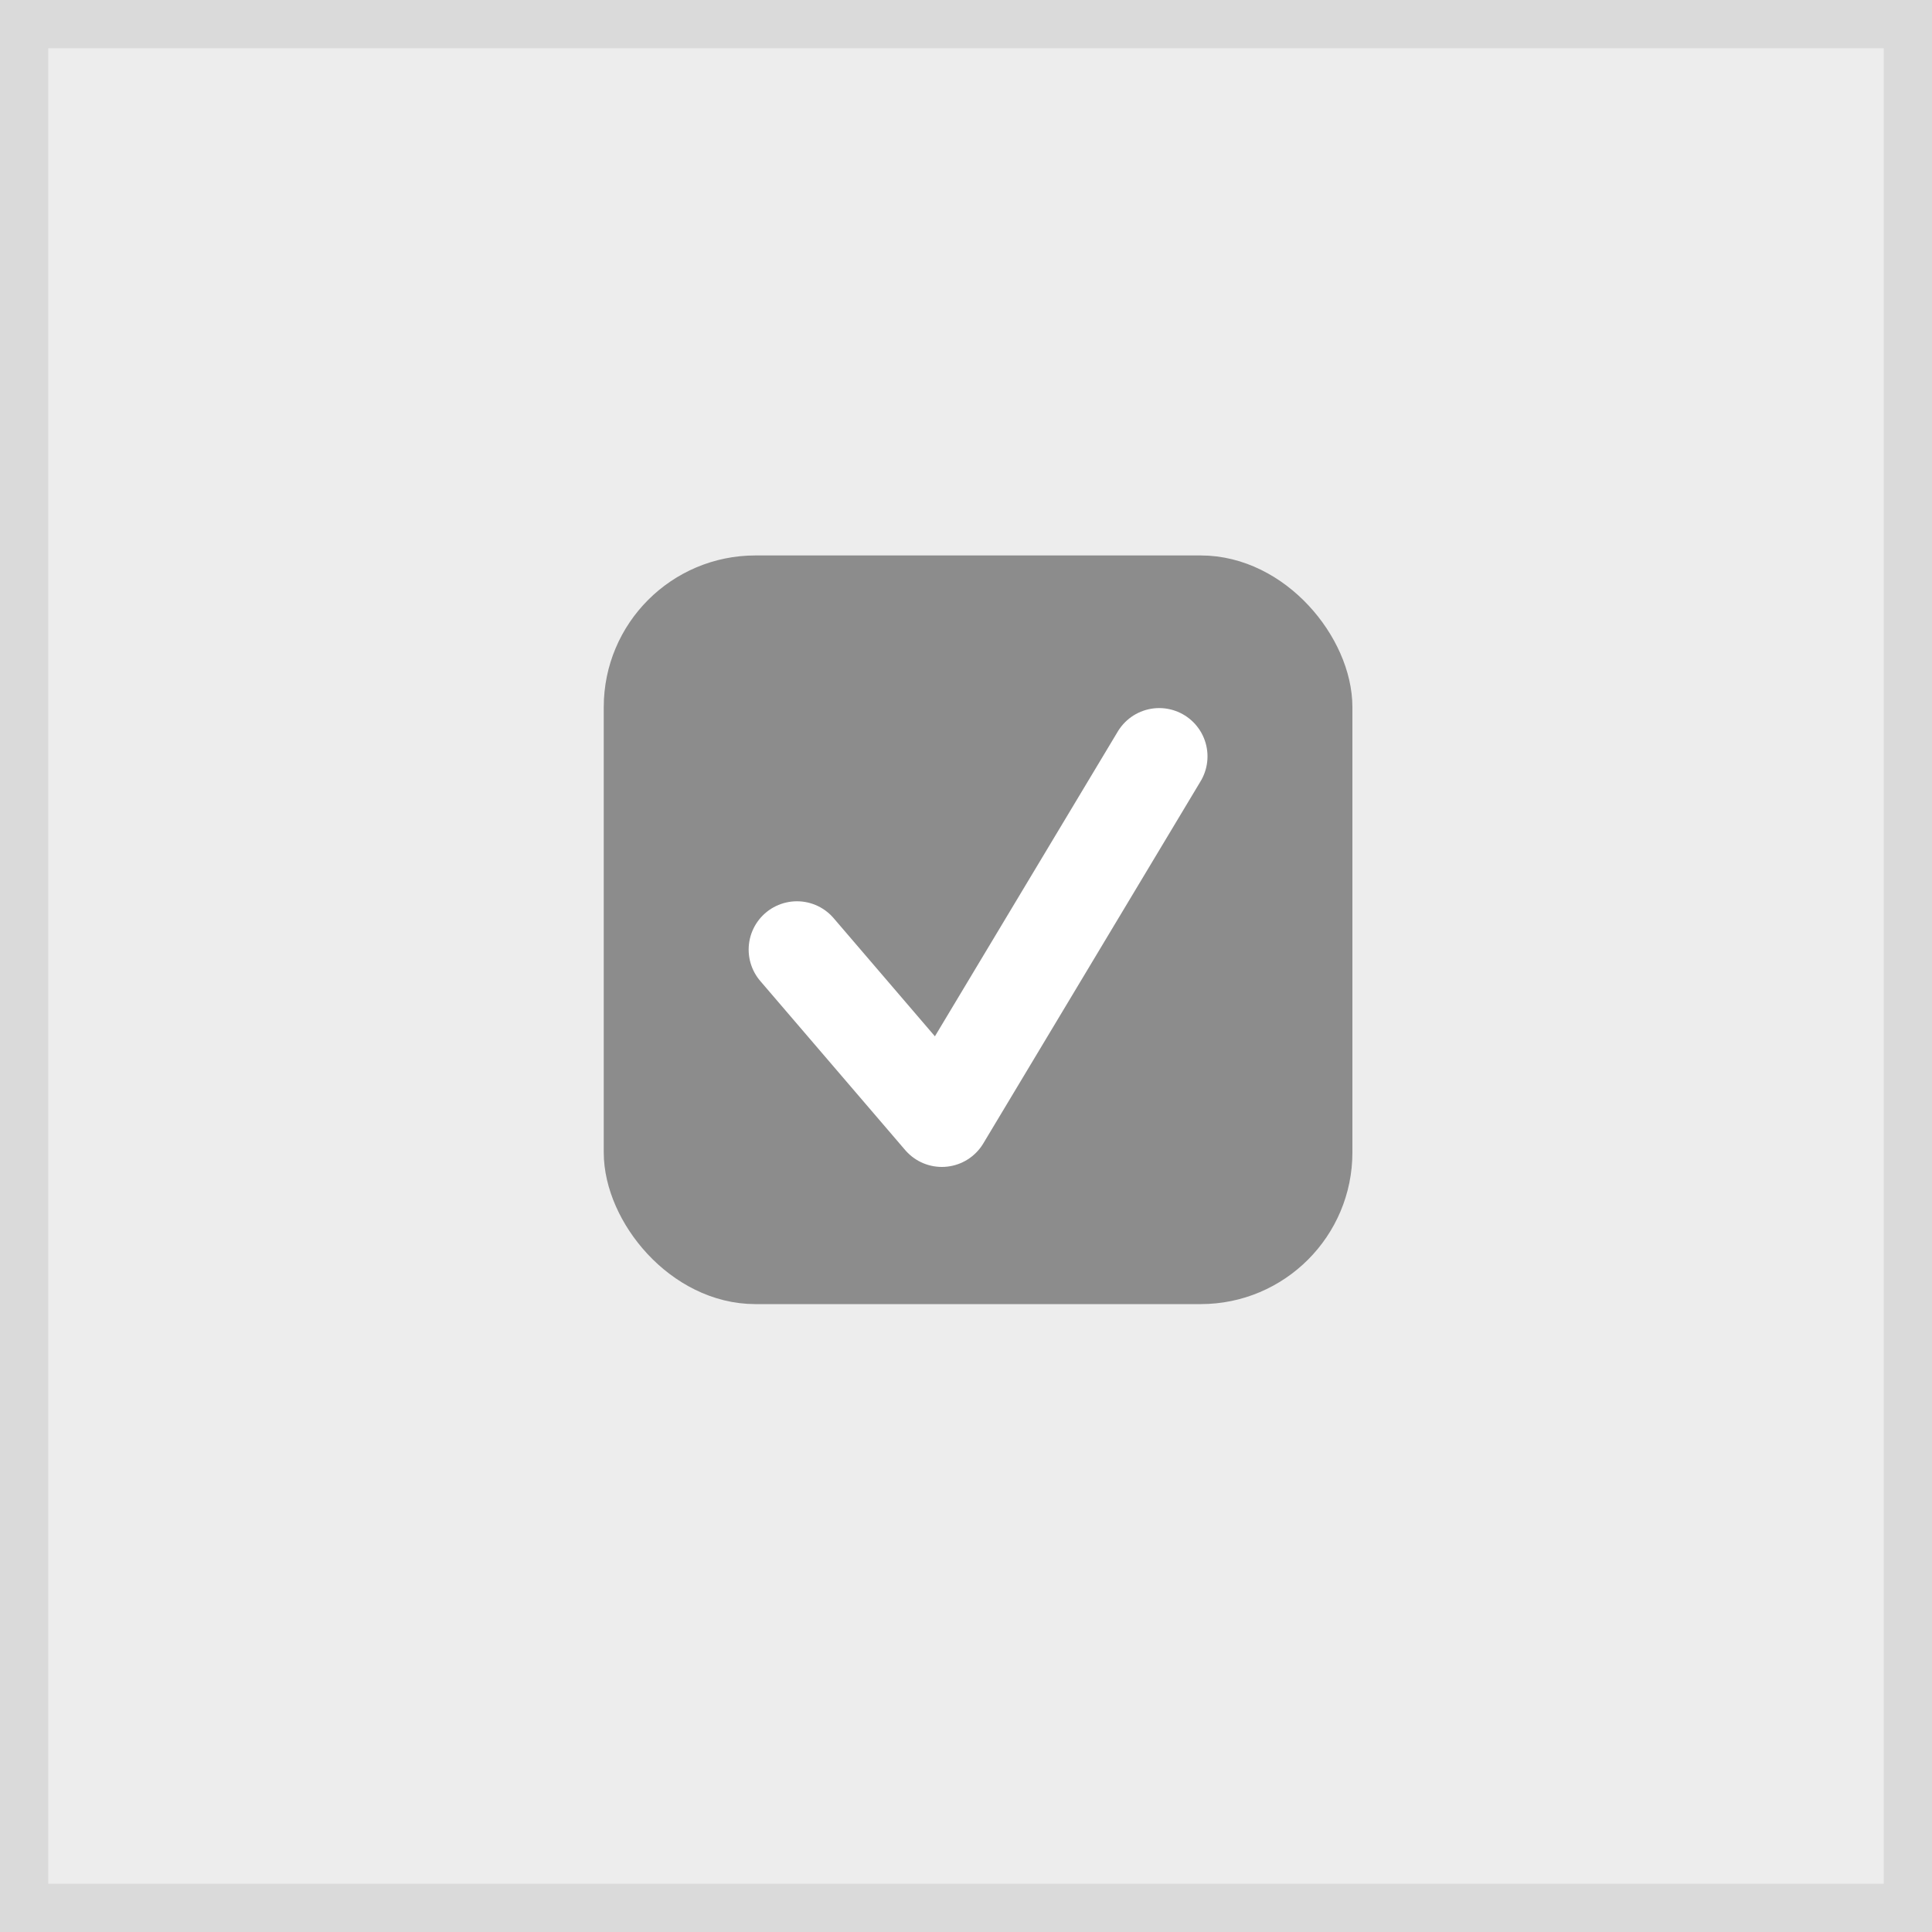 <svg xmlns="http://www.w3.org/2000/svg" xmlns:xlink="http://www.w3.org/1999/xlink" width="40" height="40" viewBox="0 0 40 40"><rect x="0" y="0" width="40" height="40" fill="#333333" stroke="none"/><defs><style>.cls-1,.cls-3,.cls-7{fill:none;}.cls-2{clip-path:url(#clip-path);}.cls-3,.cls-6{stroke:#8c8c8c;stroke-miterlimit:10;}.cls-4{fill:#ededed;}.cls-5{opacity:0.08;}.cls-6{fill:#8c8c8c;}.cls-7{stroke:#fff;stroke-linecap:round;stroke-linejoin:round;stroke-width:2px;}</style><clipPath id="clip-path"><rect class="cls-1" x="-375" y="-291.87" width="740" height="256.73"/></clipPath></defs><title>CheckBoxes_Alignment</title><g id="Layer_1" data-name="Layer 1"><g class="cls-2"><rect class="cls-3" x="-367.5" y="-281.62" width="720.58" height="299.34" rx="5.39" ry="5.39"/><path class="cls-3" d="M125.34-202.87H326.71a5.41,5.41,0,0,1,5.39,5.39V18.94H-344.26V-197.48a5.41,5.41,0,0,1,5.39-5.39h201.72"/></g><rect class="cls-4" width="40" height="40"/><g class="cls-5"><path d="M39,1V39H1V1H39m1-1H0V40H40V0Z"/></g><rect class="cls-6" x="13" y="12" width="14.5" height="14.5" rx="2.64" ry="2.64"/><polyline class="cls-7" points="16.5 19.66 19.5 23.16 24 15.66"/></g></svg>